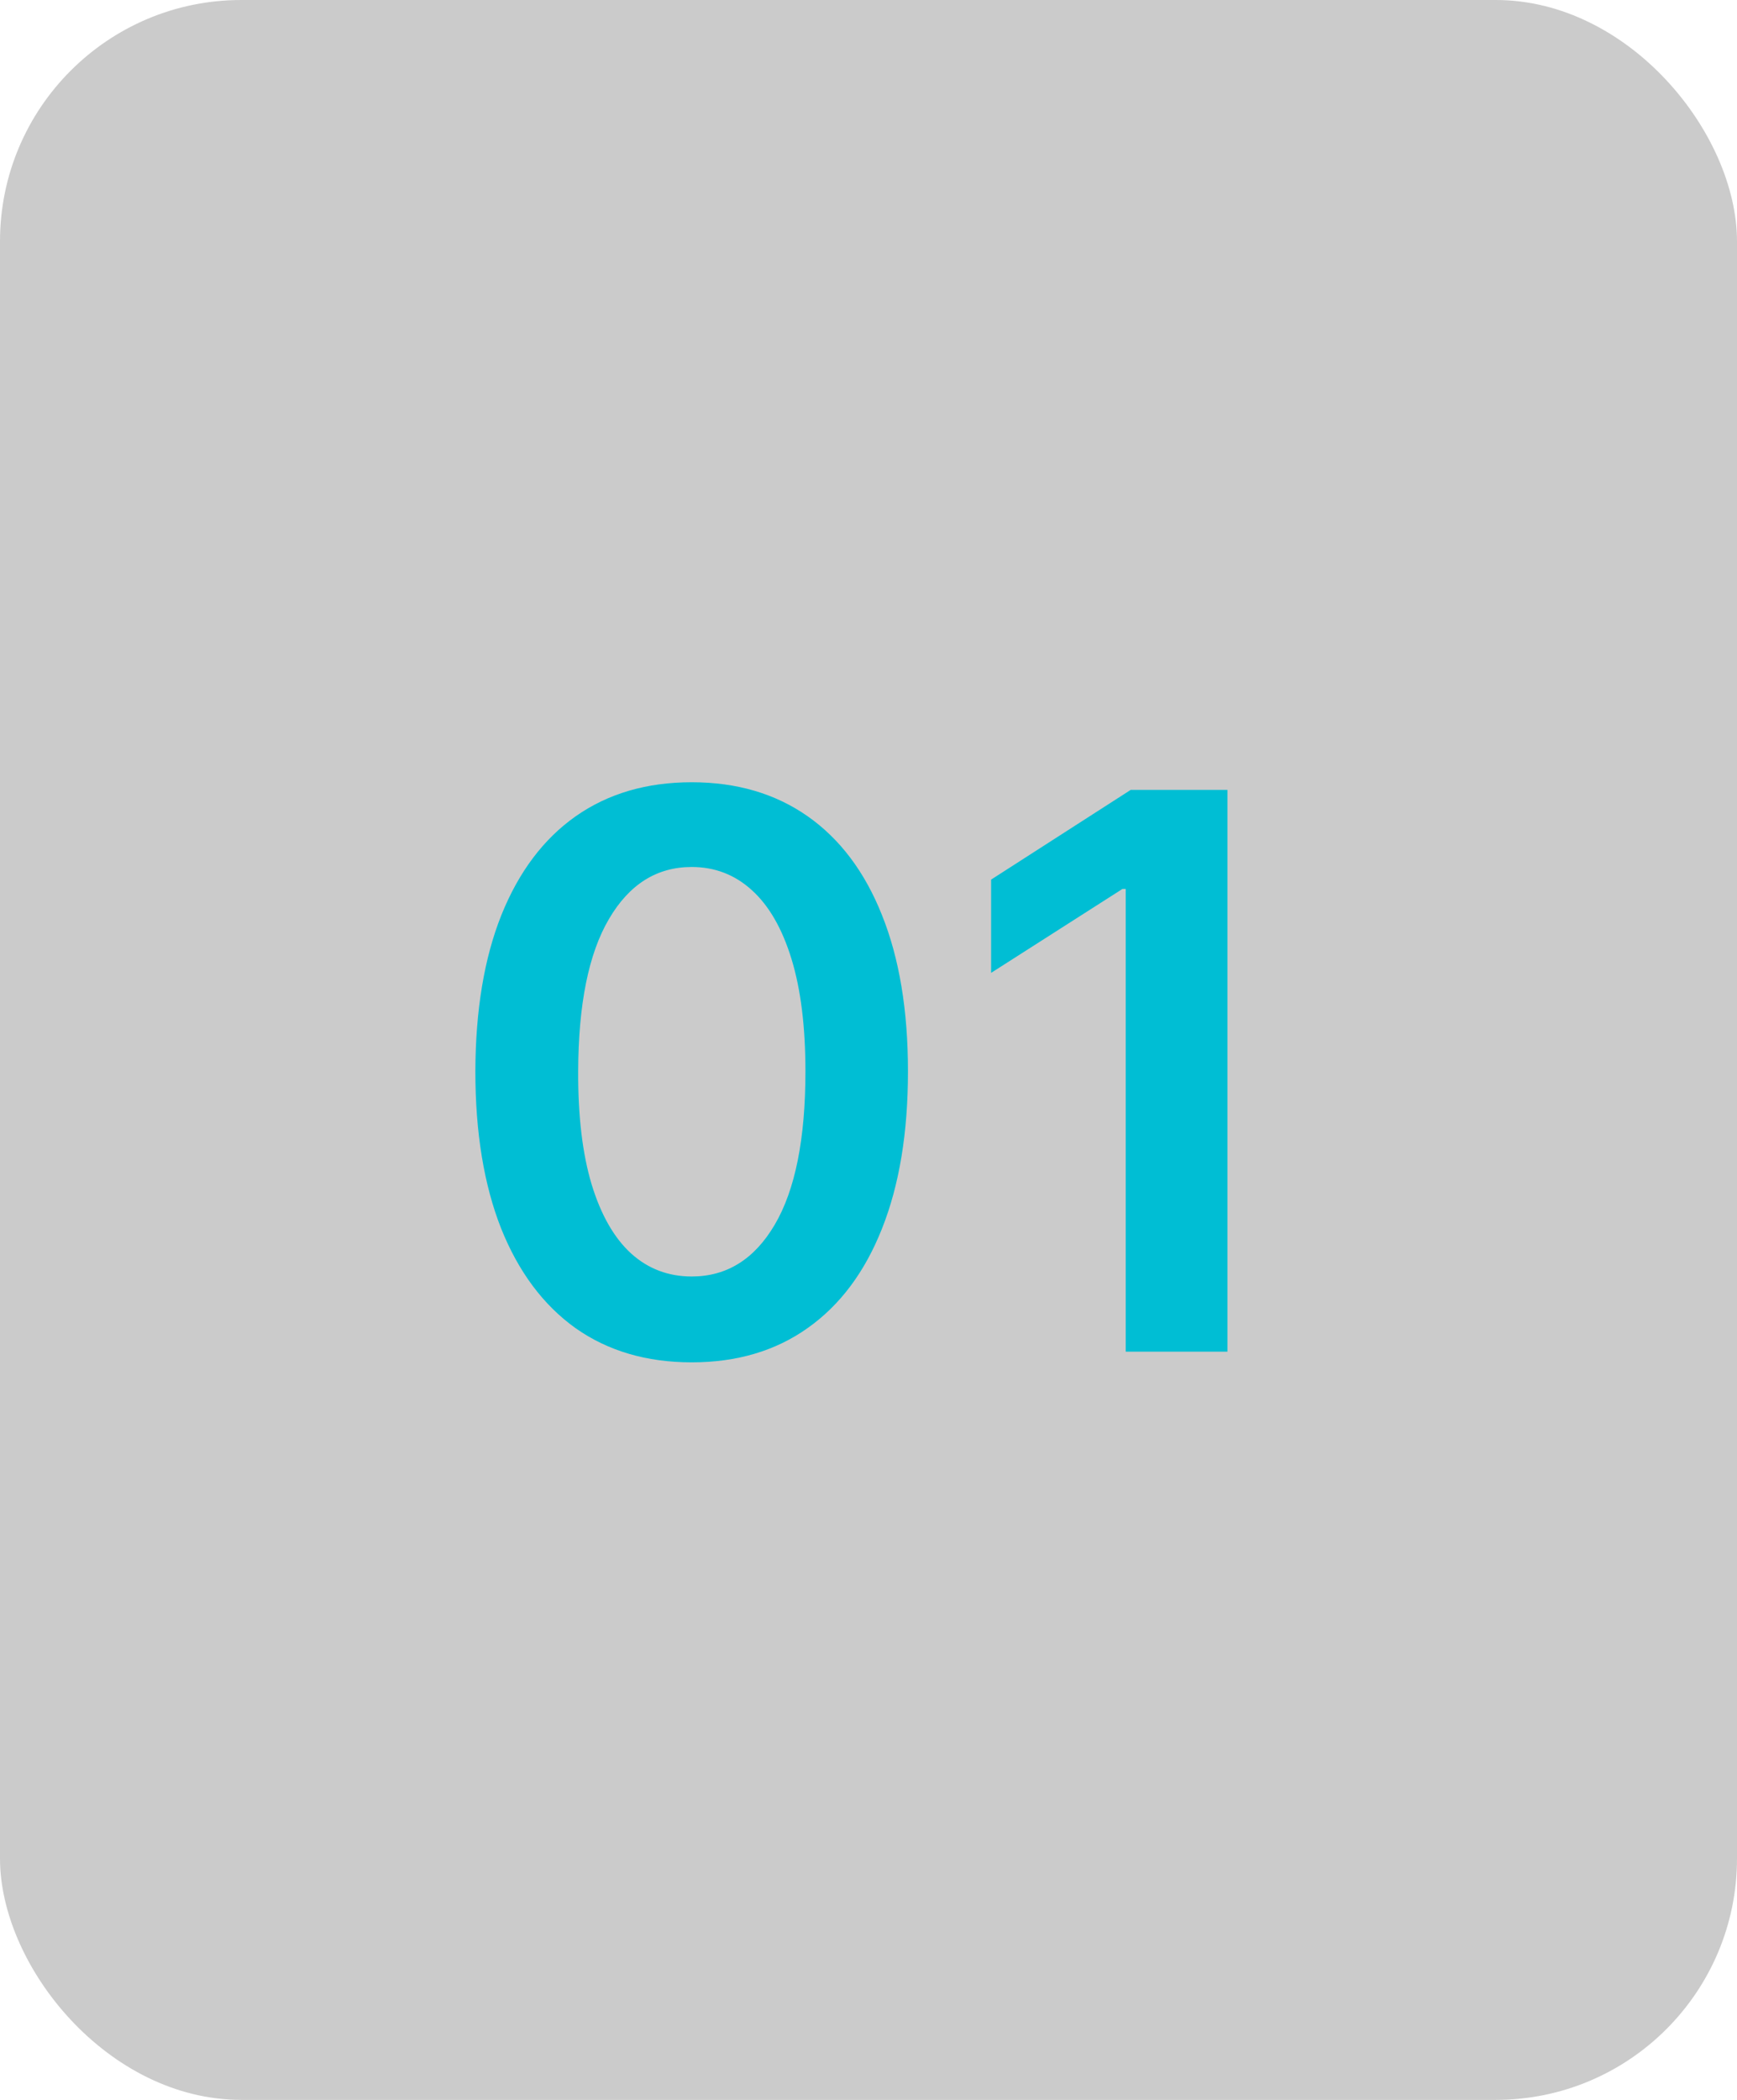 <?xml version="1.0" encoding="UTF-8"?> <svg xmlns="http://www.w3.org/2000/svg" width="72" height="87" viewBox="0 0 72 87" fill="none"><rect opacity="0.35" width="72" height="87" rx="10" fill="#6A6A6A"></rect><path d="M28.671 56.443C26.799 56.443 25.193 55.97 23.852 55.023C22.519 54.068 21.492 52.693 20.773 50.898C20.061 49.095 19.704 46.924 19.704 44.386C19.712 41.849 20.072 39.689 20.784 37.909C21.504 36.121 22.53 34.758 23.864 33.818C25.204 32.879 26.807 32.409 28.671 32.409C30.534 32.409 32.136 32.879 33.477 33.818C34.818 34.758 35.845 36.121 36.557 37.909C37.276 39.697 37.636 41.856 37.636 44.386C37.636 46.932 37.276 49.106 36.557 50.909C35.845 52.705 34.818 54.076 33.477 55.023C32.144 55.97 30.542 56.443 28.671 56.443ZM28.671 52.886C30.125 52.886 31.273 52.17 32.114 50.739C32.962 49.299 33.386 47.182 33.386 44.386C33.386 42.538 33.193 40.985 32.807 39.727C32.42 38.47 31.875 37.523 31.171 36.886C30.466 36.242 29.633 35.92 28.671 35.92C27.224 35.92 26.079 36.64 25.239 38.08C24.398 39.511 23.974 41.614 23.966 44.386C23.958 46.242 24.144 47.803 24.523 49.068C24.909 50.333 25.454 51.288 26.159 51.932C26.864 52.568 27.701 52.886 28.671 52.886ZM50.878 32.727V56H46.662V36.83H46.526L41.082 40.307V36.443L46.867 32.727H50.878Z" fill="#00BED4"></path></svg> 